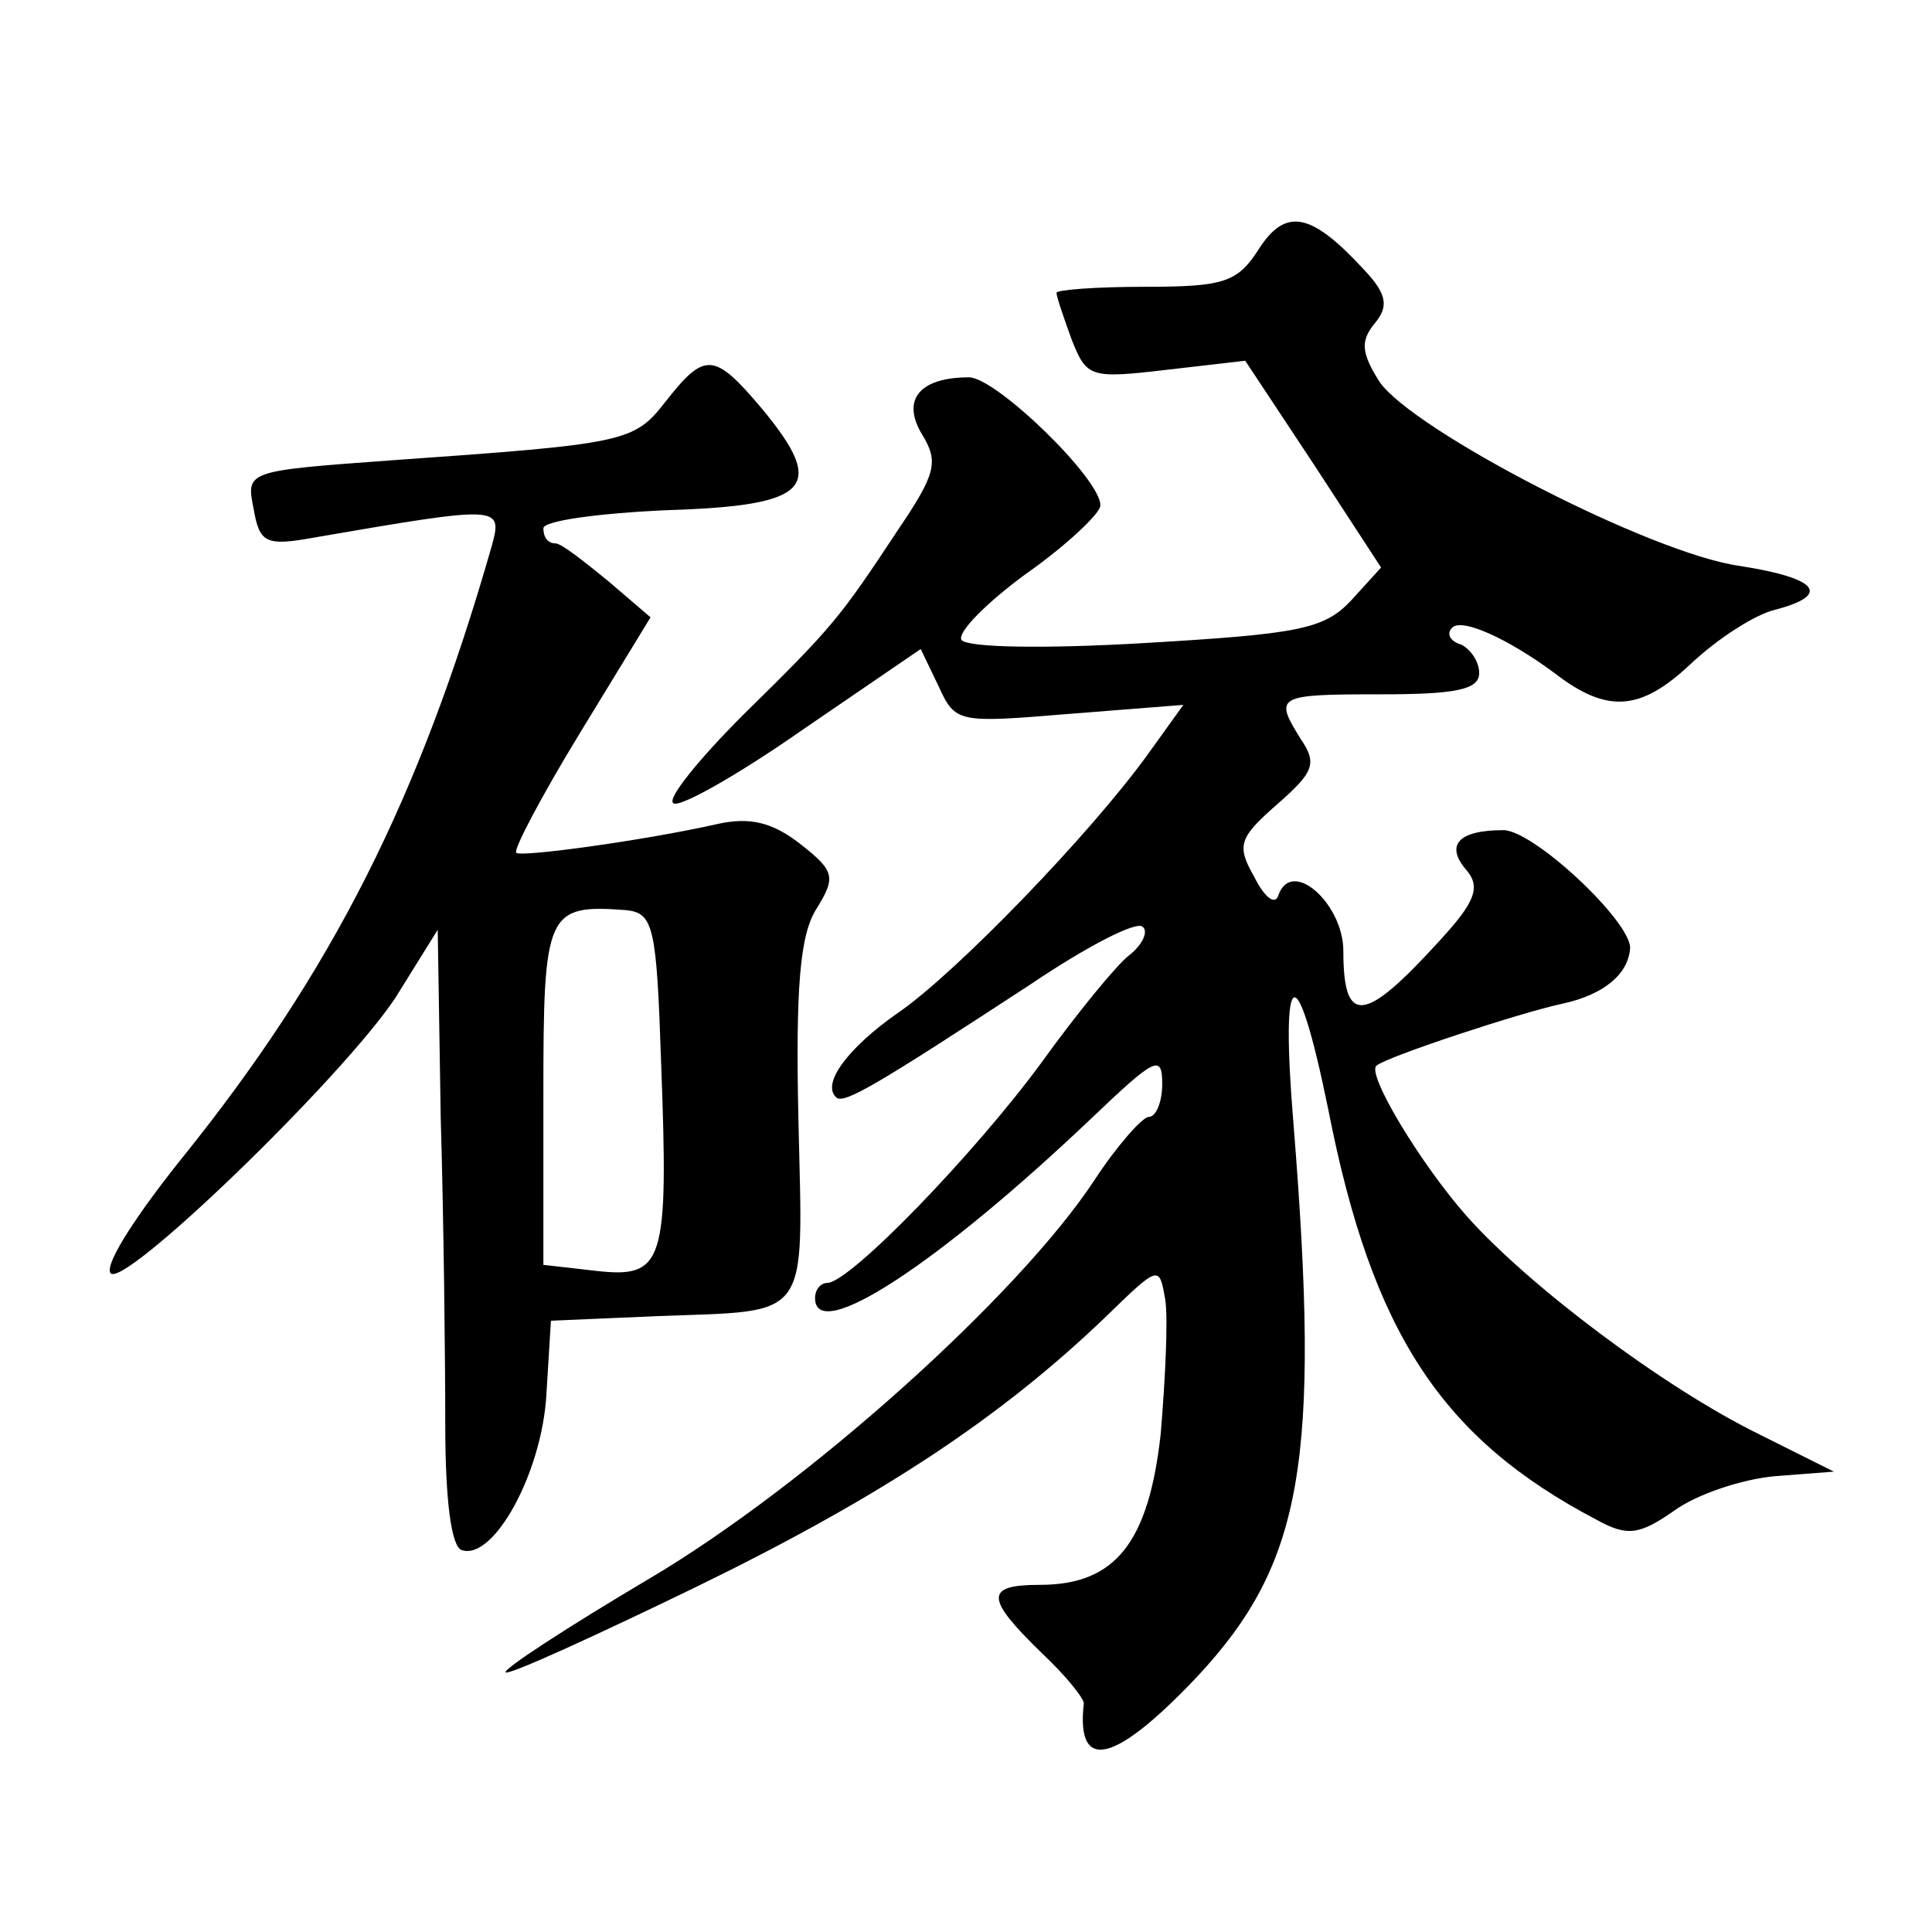 <?xml version="1.0" standalone="no"?>
<!DOCTYPE svg PUBLIC "-//W3C//DTD SVG 20010904//EN"
 "http://www.w3.org/TR/2001/REC-SVG-20010904/DTD/svg10.dtd">
<svg version="1.0" xmlns="http://www.w3.org/2000/svg"
 width="128pt" height="128pt" viewBox="0 0 128 128"
 preserveAspectRatio="xMidYMid meet">
<g transform="translate(0,128) scale(0.1,-0.1)"
fill="#0" stroke="none">
<path d="M834 1115 c-14 -22 -23 -25 -75 -25 -33 0 -59 -2 -59 -4 0 -3 5 -17 10
-31 10 -25 12 -26 63 -20 l52 6 45 -68 45 -69 -20 -22 c-18 -19 -35 -22 -136 -28
-68 -4 -118 -3 -122 2 -3 5 17 25 43 44 27 19 49 40 49 45 1 17 -69 85 -87 85 -33
0 -45 -15 -31 -38 11 -18 9 -26 -16 -63 -39 -59 -43 -64 -103 -123 -29 -29 -50
-55 -46 -58 3 -4 42 18 85 48 l79 54 12 -25 c11 -24 13 -24 86 -18 l76 6 -23 -32
c-38 -53 -128 -146 -166 -172 -33 -23 -51 -47 -41 -56 5 -5 28 9 129 75 37 25 70
42 74 38 4 -3 0 -12 -9 -19 -8 -6 -35 -39 -58 -71 -44 -60 -127 -146 -142 -146
-4 0 -8 -4 -8 -10 0 -31 82 23 183 119 42 40 47 43 47 23 0 -12 -4 -22 -9 -22 -4
0 -21 -19 -36 -42 -50 -76 -190 -202 -295 -264 -54 -32 -97 -60 -95 -62 2 -2 59
24 127 57 123 60 201 112 270 178 36 35 36 35 40 12 2 -13 0 -53 -3 -89 -8 -72
-30 -100 -80 -100 -37 0 -36 -9 1 -45 16 -15 29 -31 28 -34 -5 -46 21 -39 75 18
70 75 82 142 64 366 -9 108 2 113 23 10 29 -148 75 -218 178 -272 20 -11 28 -10
51 6 15 11 45 21 67 23 l39 3 -50 25 c-63 31 -152 98 -193 144 -31 35 -67 95 -60
100 7 6 95 35 123 41 28 6 44 20 45 37 0 18 -64 78 -84 78 -30 0 -39 -10 -24 -27
9 -11 5 -21 -18 -46 -50 -55 -64 -57 -64 -7 0 31 -34 62 -43 37 -2 -7 -9 -2 -16
12 -12 21 -10 26 15 48 24 21 27 27 16 43 -18 29 -17 30 53 30 49 0 65 3 65 14
0 8 -6 16 -12 19 -7 2 -10 7 -6 11 6 7 37 -7 68 -30 35 -27 57 -25 90 6 18 17 43
33 56 36 38 10 28 21 -23 29 -59 8 -217 90 -239 122 -12 19 -13 27 -3 39 9 11 8
19 -7 35 -35 38 -52 42 -70 14z M441 1014 c-21 -27 -26 -28 -182 -39 -96 -7 -96
-7 -91 -32 4 -23 8 -25 41 -19 122 21 124 21 117 -5 -48 -168 -106 -283 -206 -407
-28 -35 -50 -68 -47 -75 5 -15 154 129 189 182 l28 45 2 -125 c2 -68 3 -160 3 -203
0 -50 4 -81 11 -83 21 -7 53 51 56 103 l3 49 70 3 c103 4 97 -5 94 129 -2 89 1
124 12 141 13 21 12 25 -11 43 -18 14 -33 18 -55 13 -49 -11 -130 -22 -133 -19
-2 2 17 38 42 79 l47 77 -28 24 c-16 13 -31 25 -35 25 -5 0 -8 4 -8 10 0 5 37 10
82 12 95 3 106 15 63 67 -32 38 -38 38 -64 5z m-3 -438 c5 -133 2 -143 -43 -138
l-35 4 0 113 c0 121 2 126 55 122 18 -2 20 -11 23 -101z"/>
</g>
</svg>
